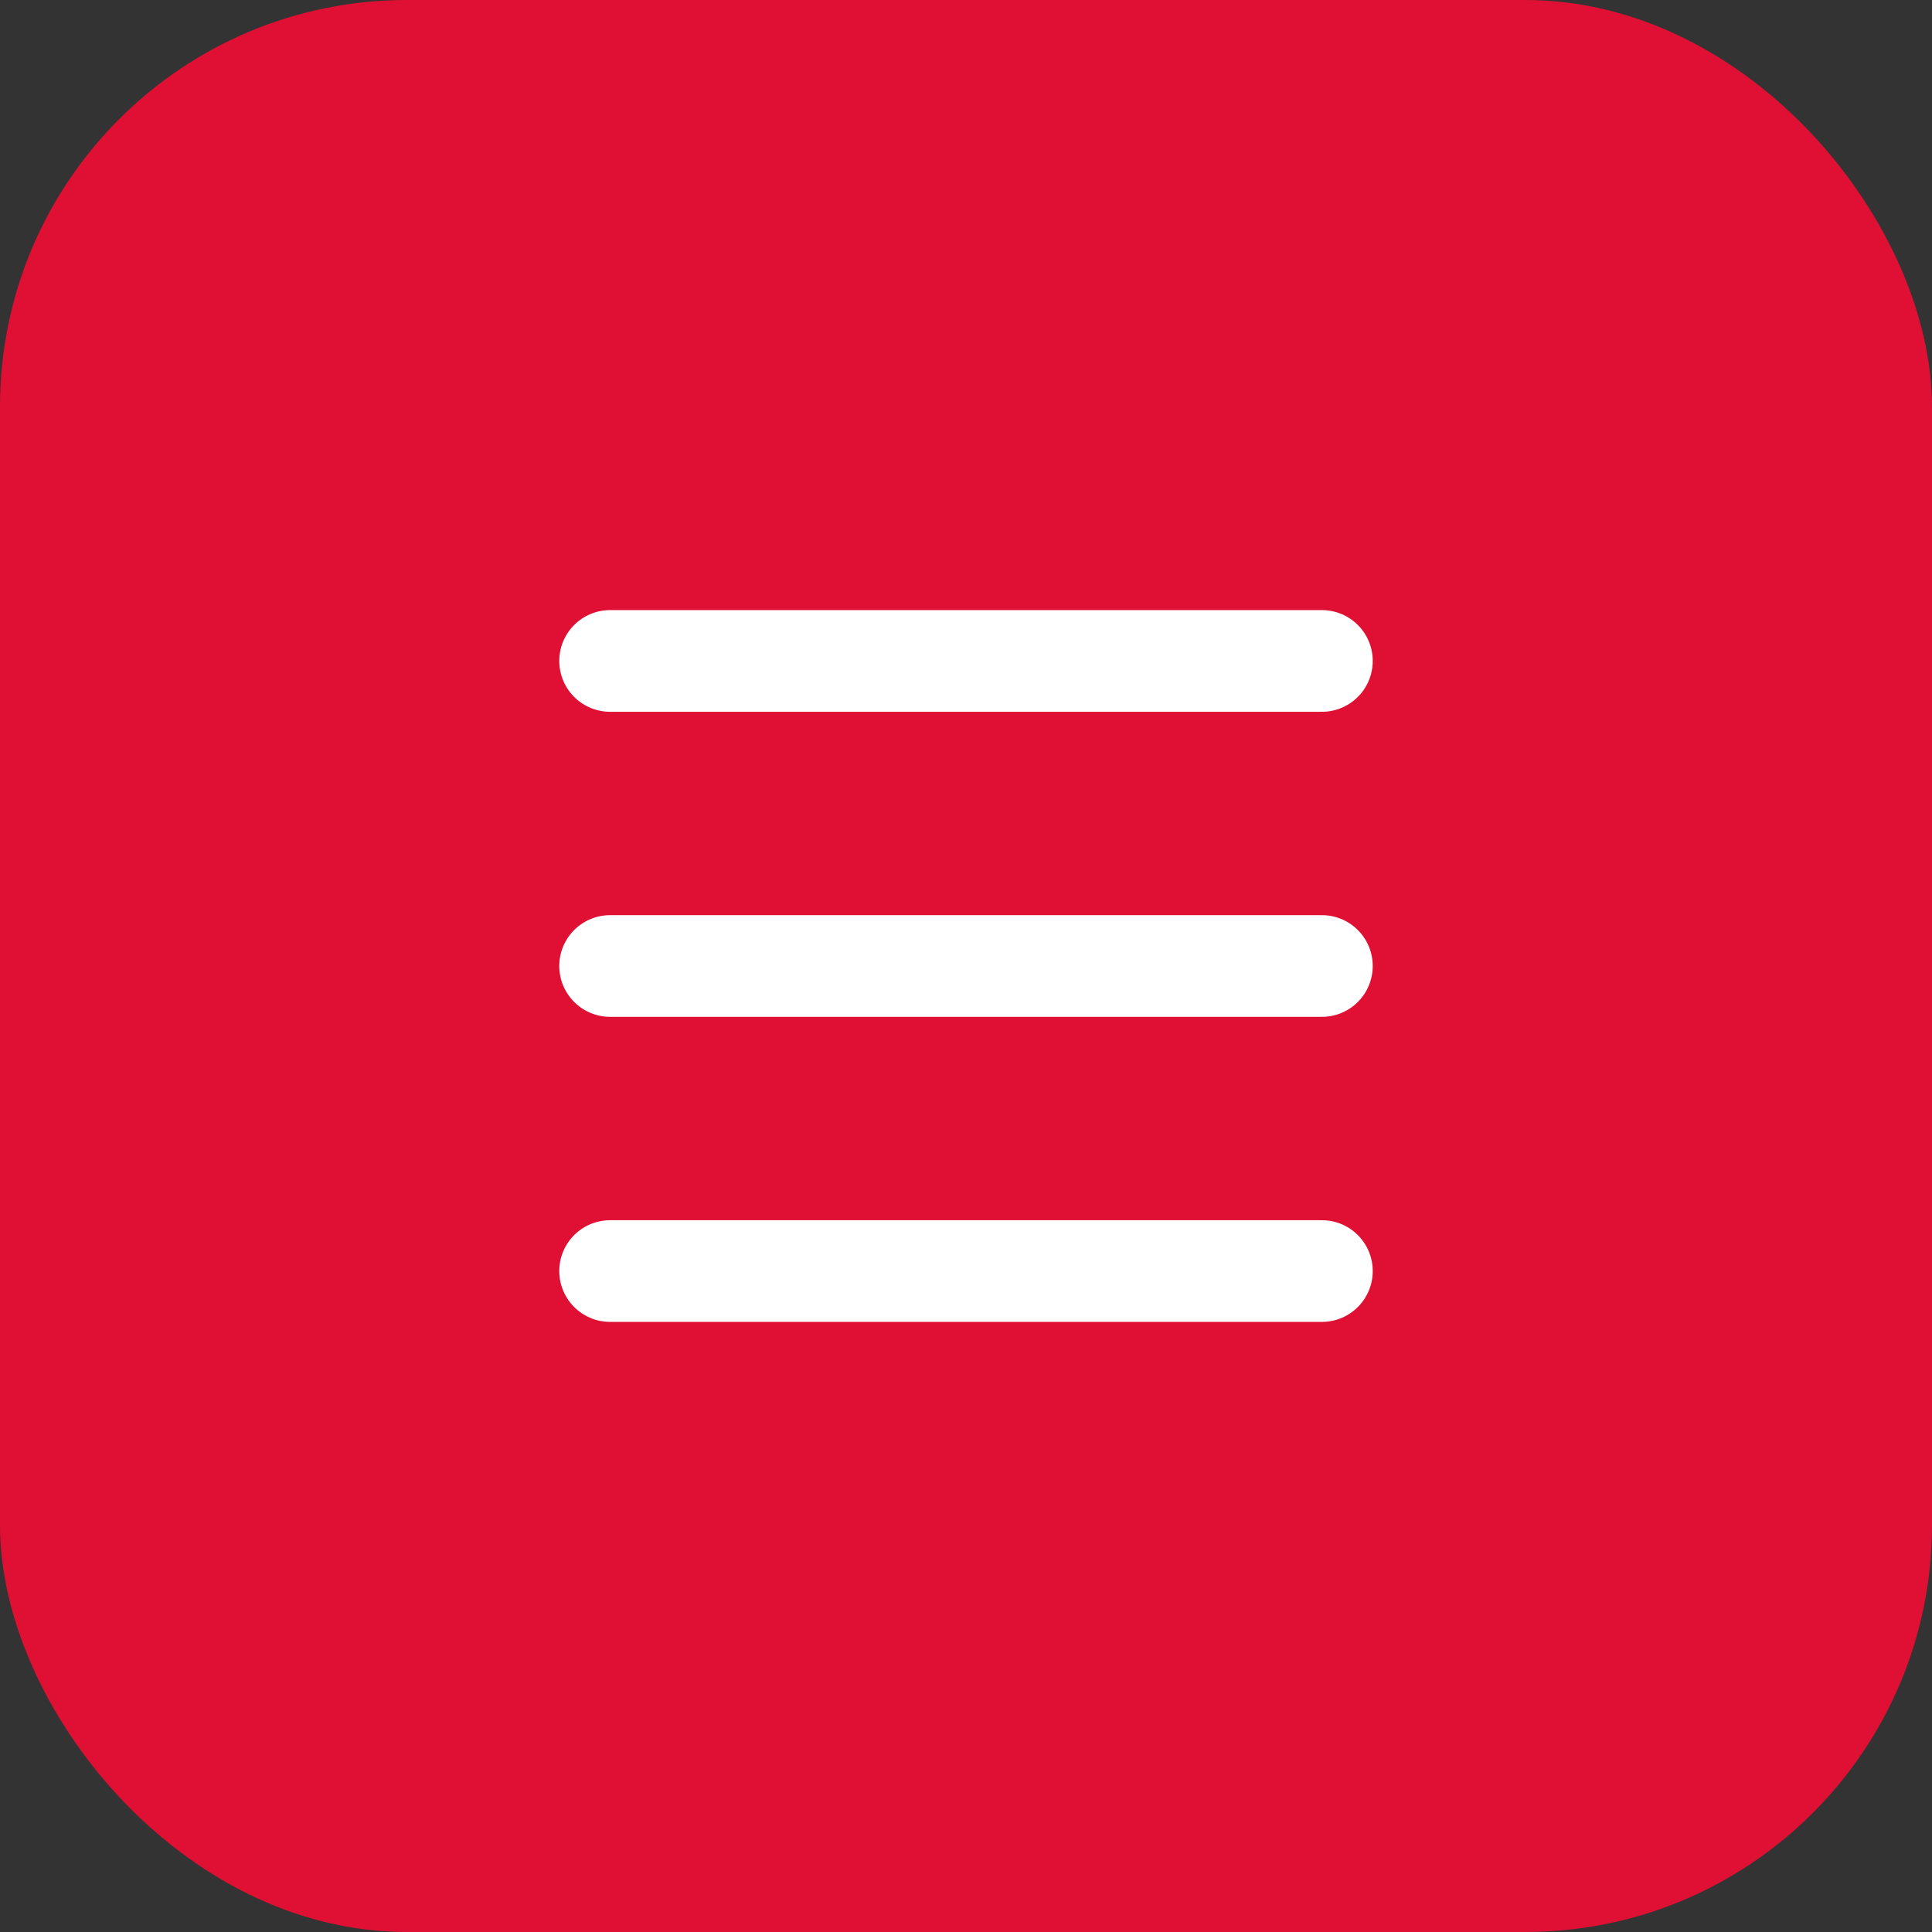 <?xml version="1.0" encoding="UTF-8"?> <svg xmlns="http://www.w3.org/2000/svg" width="38" height="38" viewBox="0 0 38 38" fill="none"><rect x="0" y="0" width="38" height="38" fill="#333333" stroke="none"/><rect width="38" height="38" rx="8" fill="#DF1034"></rect><path d="M12 13H26" stroke="white" stroke-width="2" stroke-linecap="round"></path><path d="M12 19H26" stroke="white" stroke-width="2" stroke-linecap="round"></path><path d="M12 25H26" stroke="white" stroke-width="2" stroke-linecap="round"></path></svg> 